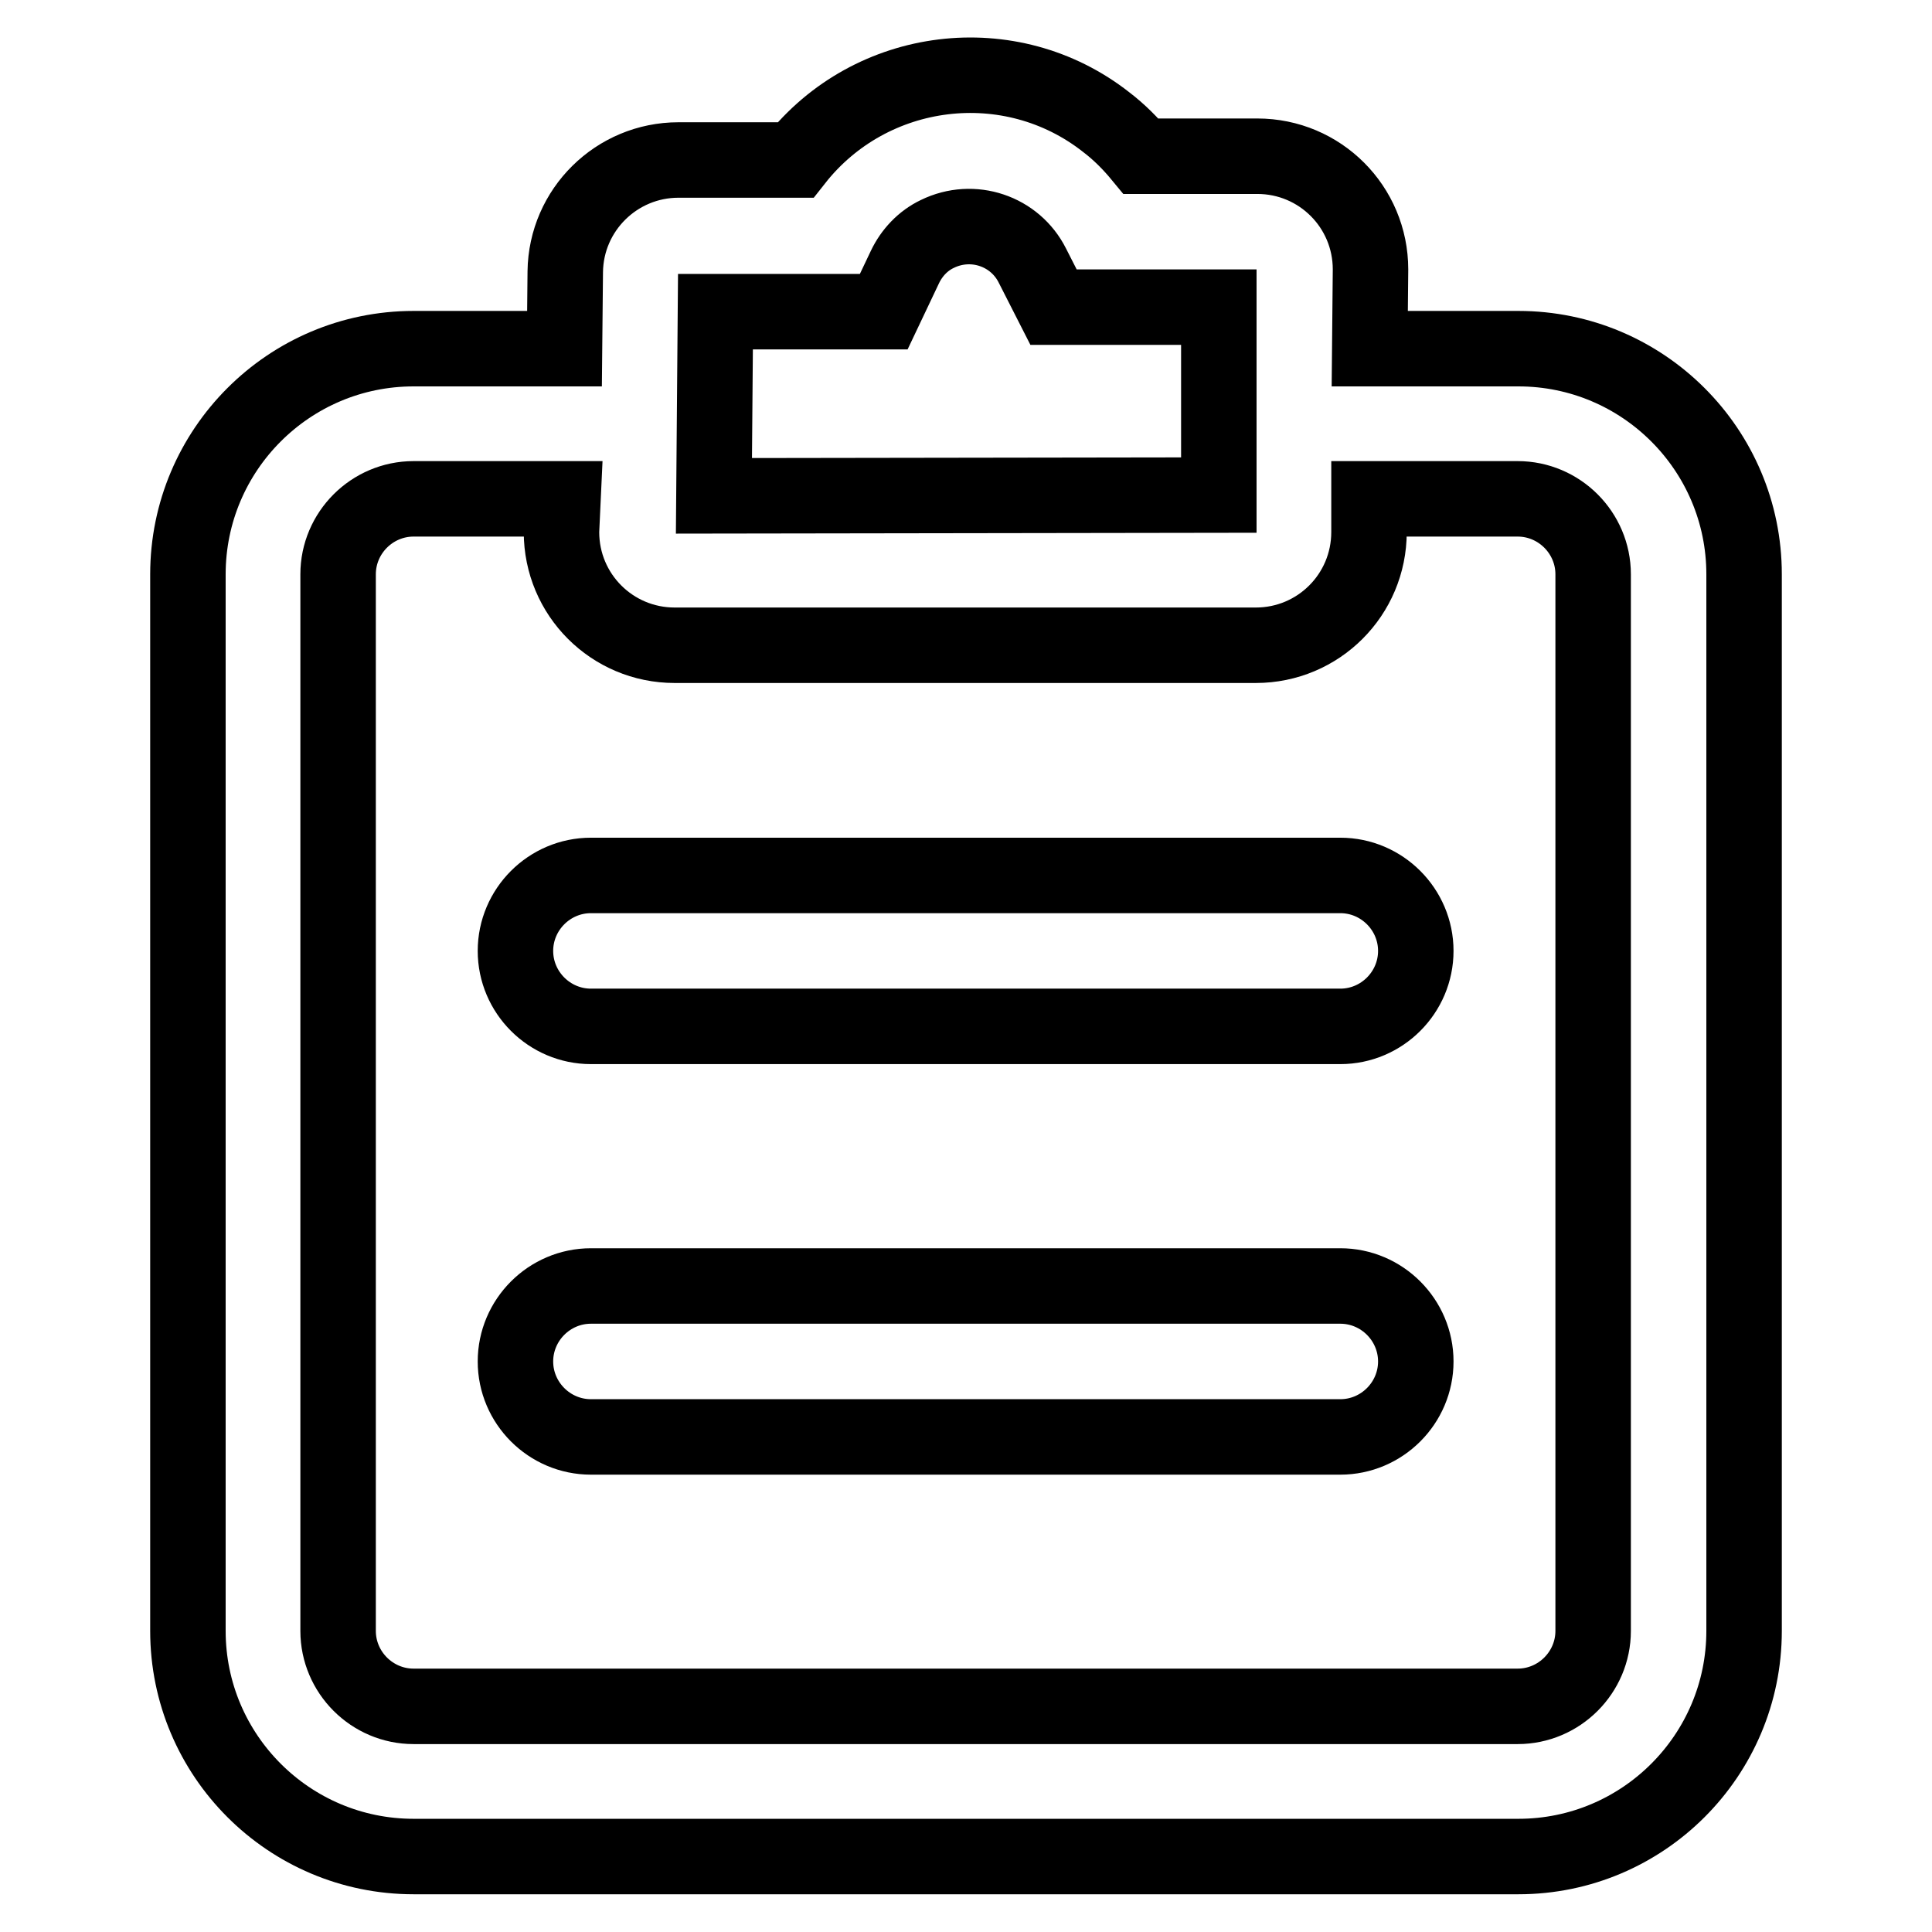 <?xml version="1.0" encoding="utf-8"?>
<!-- Svg Vector Icons : http://www.onlinewebfonts.com/icon -->
<!DOCTYPE svg PUBLIC "-//W3C//DTD SVG 1.1//EN" "http://www.w3.org/Graphics/SVG/1.1/DTD/svg11.dtd">
<svg version="1.1" xmlns="http://www.w3.org/2000/svg" xmlns:xlink="http://www.w3.org/1999/xlink" x="0px" y="0px" viewBox="0 0 256 256" enable-background="new 0 0 256 256" xml:space="preserve">
<g> <path stroke-width="10" fill-opacity="0" stroke="#000000"  d="M181.5,46.2h19.7c16.5,0,29.9,13.4,29.9,29.9l0,0v140c0,16.5-13.4,29.9-29.9,29.9l0,0H54.8 c-16.5,0-29.9-13.4-29.9-29.9l0,0v-140c0-16.5,13.4-29.9,29.9-29.9h20L74.9,36c0.1-8.2,6.8-14.8,15-14.8h15.5 c10-12.7,28.5-15,41.2-5c1.7,1.3,3.2,2.8,4.6,4.5h15.4c8.3,0,15,6.7,15,15L181.5,46.2L181.5,46.2z M74.6,66.1H54.8 c-5.5,0-10,4.5-10,10v140c0,5.5,4.5,10,10,10h146.3c5.5,0,10-4.5,10-10l0,0v-140c0-5.5-4.5-10-10-10l0,0h-19.7v4.4 c0,8.3-6.7,15-15,15h-77c-8.3,0-15-6.7-15-15c0,0,0-0.1,0-0.1L74.6,66.1z M78.3,136c-5.5,0-10-4.5-10-10c0-5.5,4.5-10,10-10h99.3 c5.5,0,10,4.5,10,10c0,5.5-4.5,10-10,10c0,0,0,0,0,0H78.3L78.3,136z M78.3,190.4c-5.5,0-10-4.5-10-10c0-5.5,4.5-10,10-10h99.3 c5.5,0,10,4.5,10,10c0,5.5-4.5,10-10,10c0,0,0,0,0,0H78.3L78.3,190.4z M161.5,65.6V40.7h-21.9l-2.8-5.5c-2.3-4.6-7.9-6.5-12.6-4.2 c-1.9,0.9-3.4,2.5-4.3,4.4l-2.8,5.9H94.8l-0.2,24.4L161.5,65.6L161.5,65.6z"/></g>
</svg>